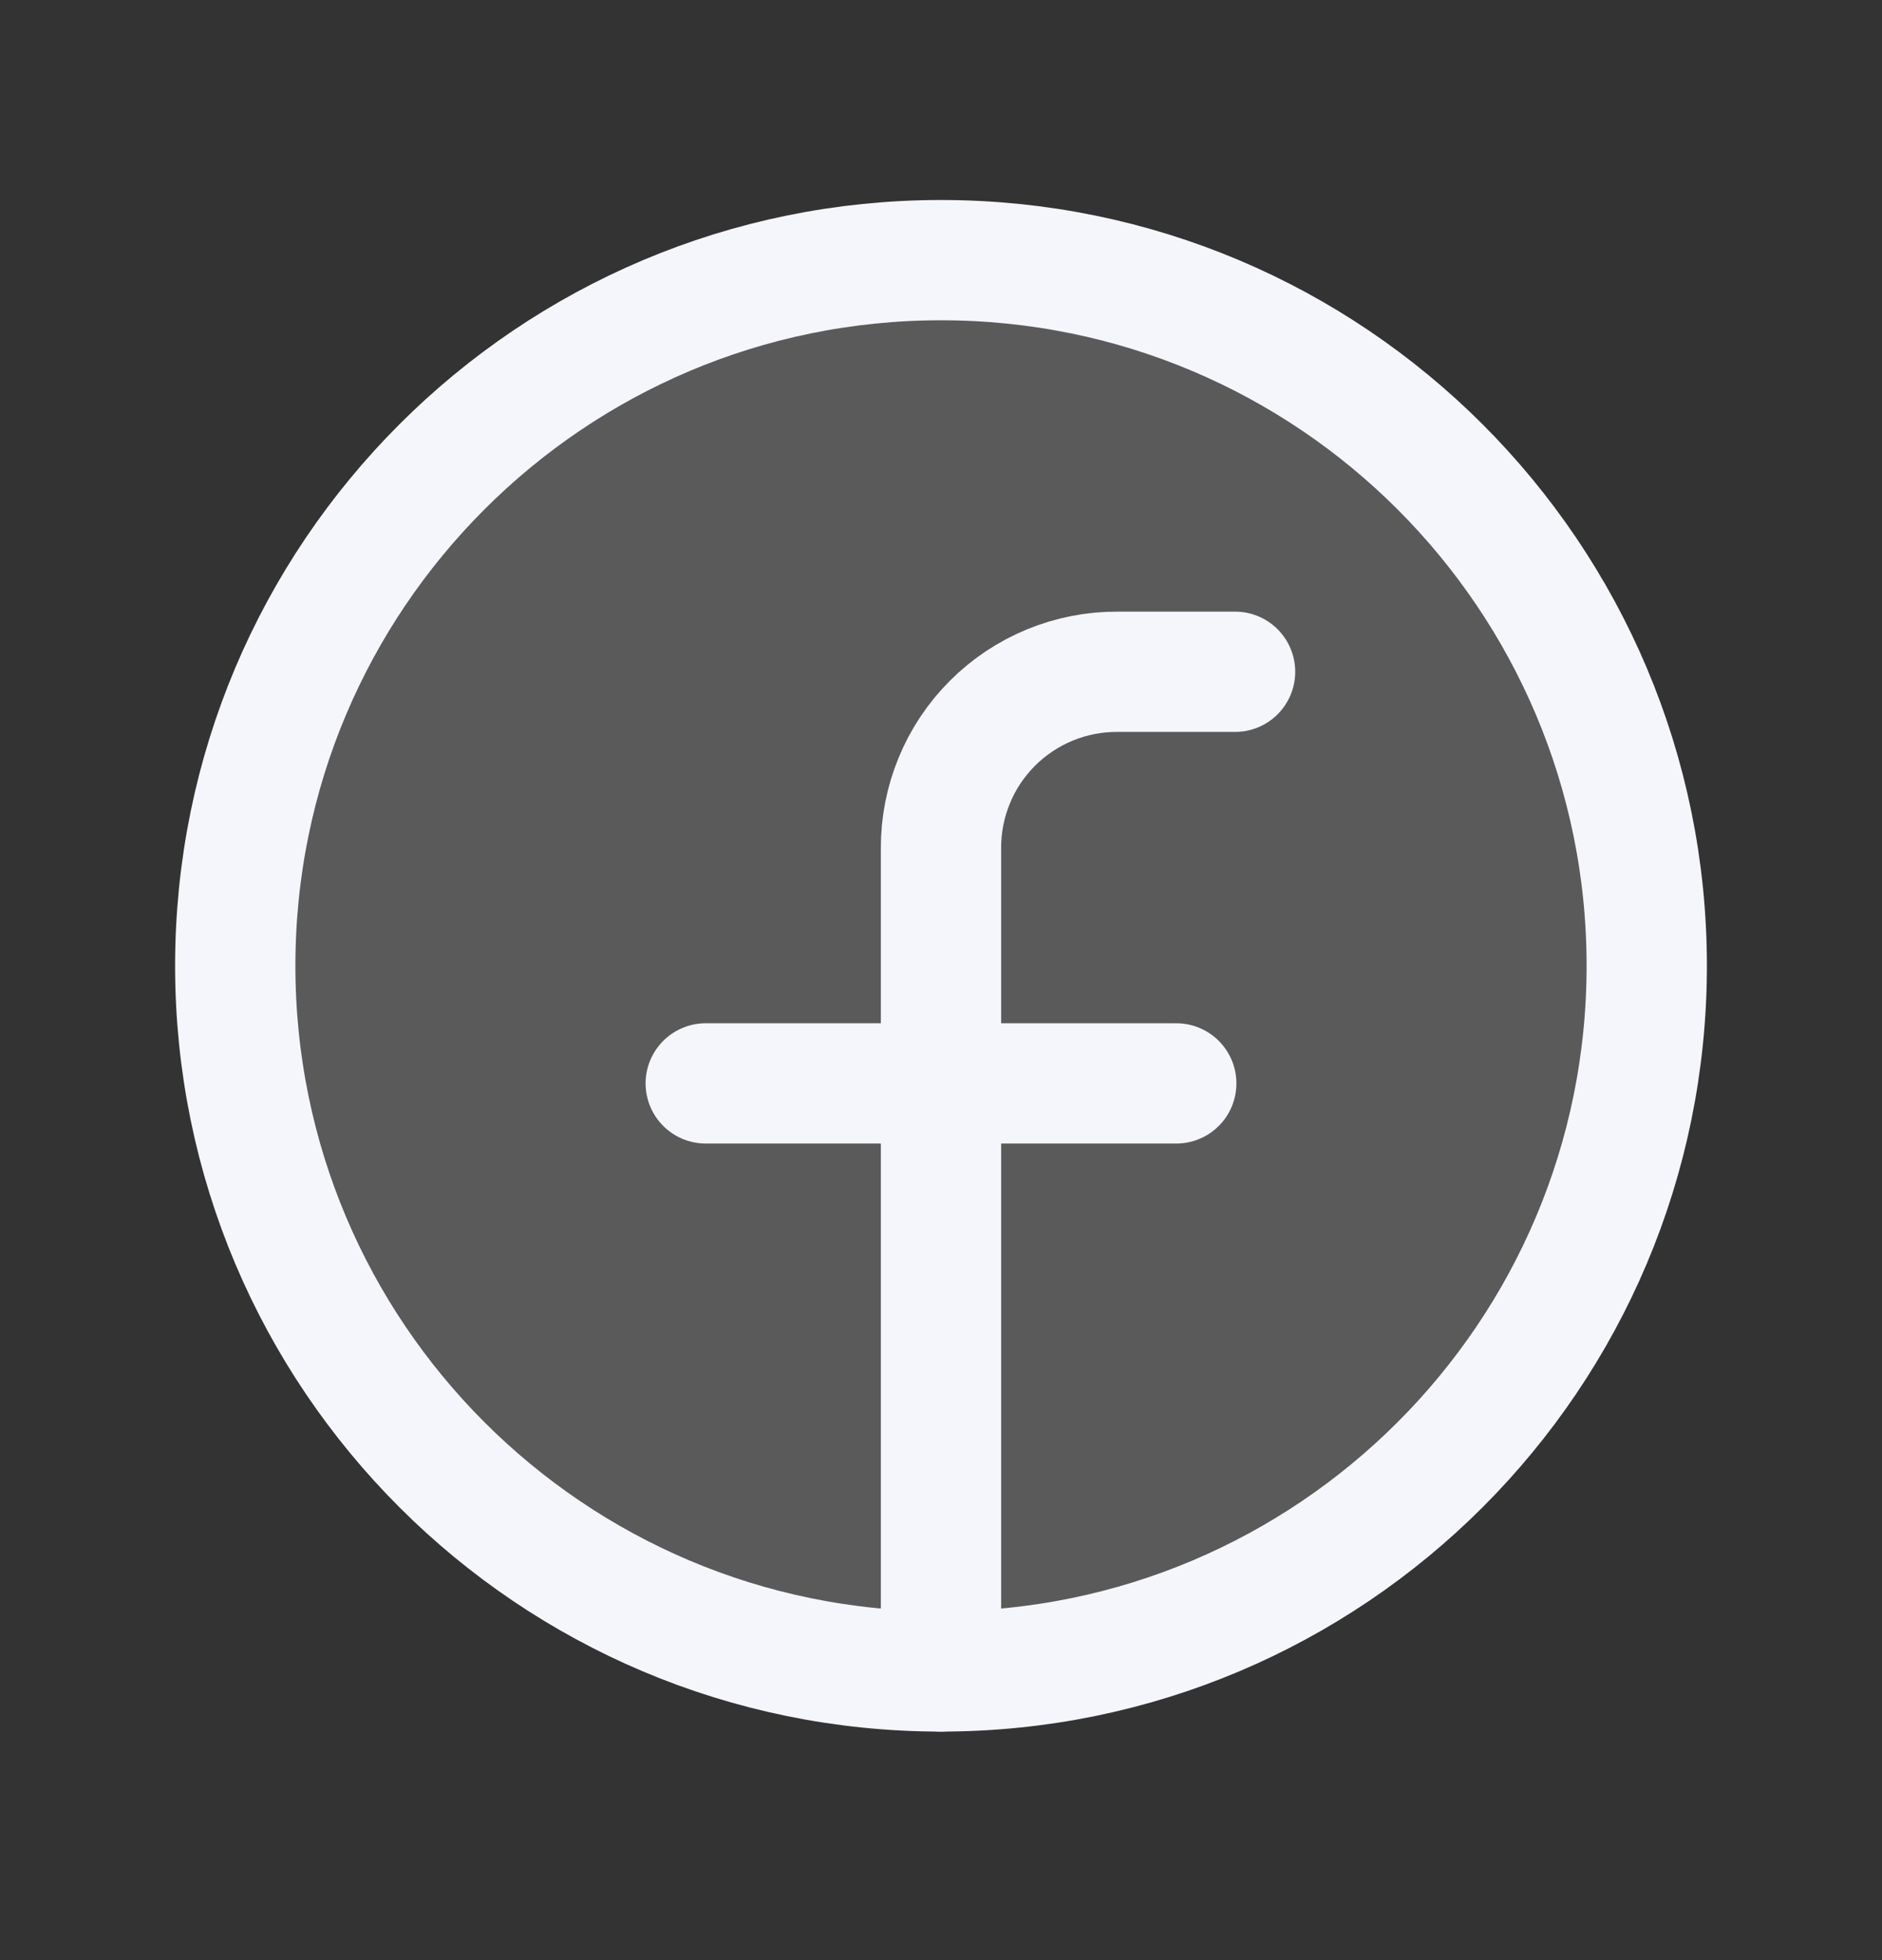 <svg width="24" height="25" viewBox="0 0 24 25" fill="none" xmlns="http://www.w3.org/2000/svg">
<rect x="0" y="0" width="24" height="25" fill="#333333" stroke="none"/>
<path opacity="0.2" d="M12 21.318C16.971 21.318 21 17.289 21 12.318C21 7.348 16.971 3.318 12 3.318C7.029 3.318 3 7.348 3 12.318C3 17.289 7.029 21.318 12 21.318Z" fill="#F5F6FC"/>
<path d="M12 21.318C16.971 21.318 21 17.289 21 12.318C21 7.348 16.971 3.318 12 3.318C7.029 3.318 3 7.348 3 12.318C3 17.289 7.029 21.318 12 21.318Z" stroke="#F5F6FC" stroke-width="1.534" stroke-linecap="round" stroke-linejoin="round"/>
<path d="M15.75 8.568H14.25C13.954 8.567 13.661 8.624 13.387 8.737C13.114 8.85 12.865 9.015 12.656 9.225C12.447 9.434 12.281 9.682 12.169 9.956C12.056 10.229 11.999 10.523 12 10.818V21.318" stroke="#F5F6FC" stroke-width="1.534" stroke-linecap="round" stroke-linejoin="round"/>
<path d="M9 13.818H15" stroke="#F5F6FC" stroke-width="1.534" stroke-linecap="round" stroke-linejoin="round"/>
</svg>
